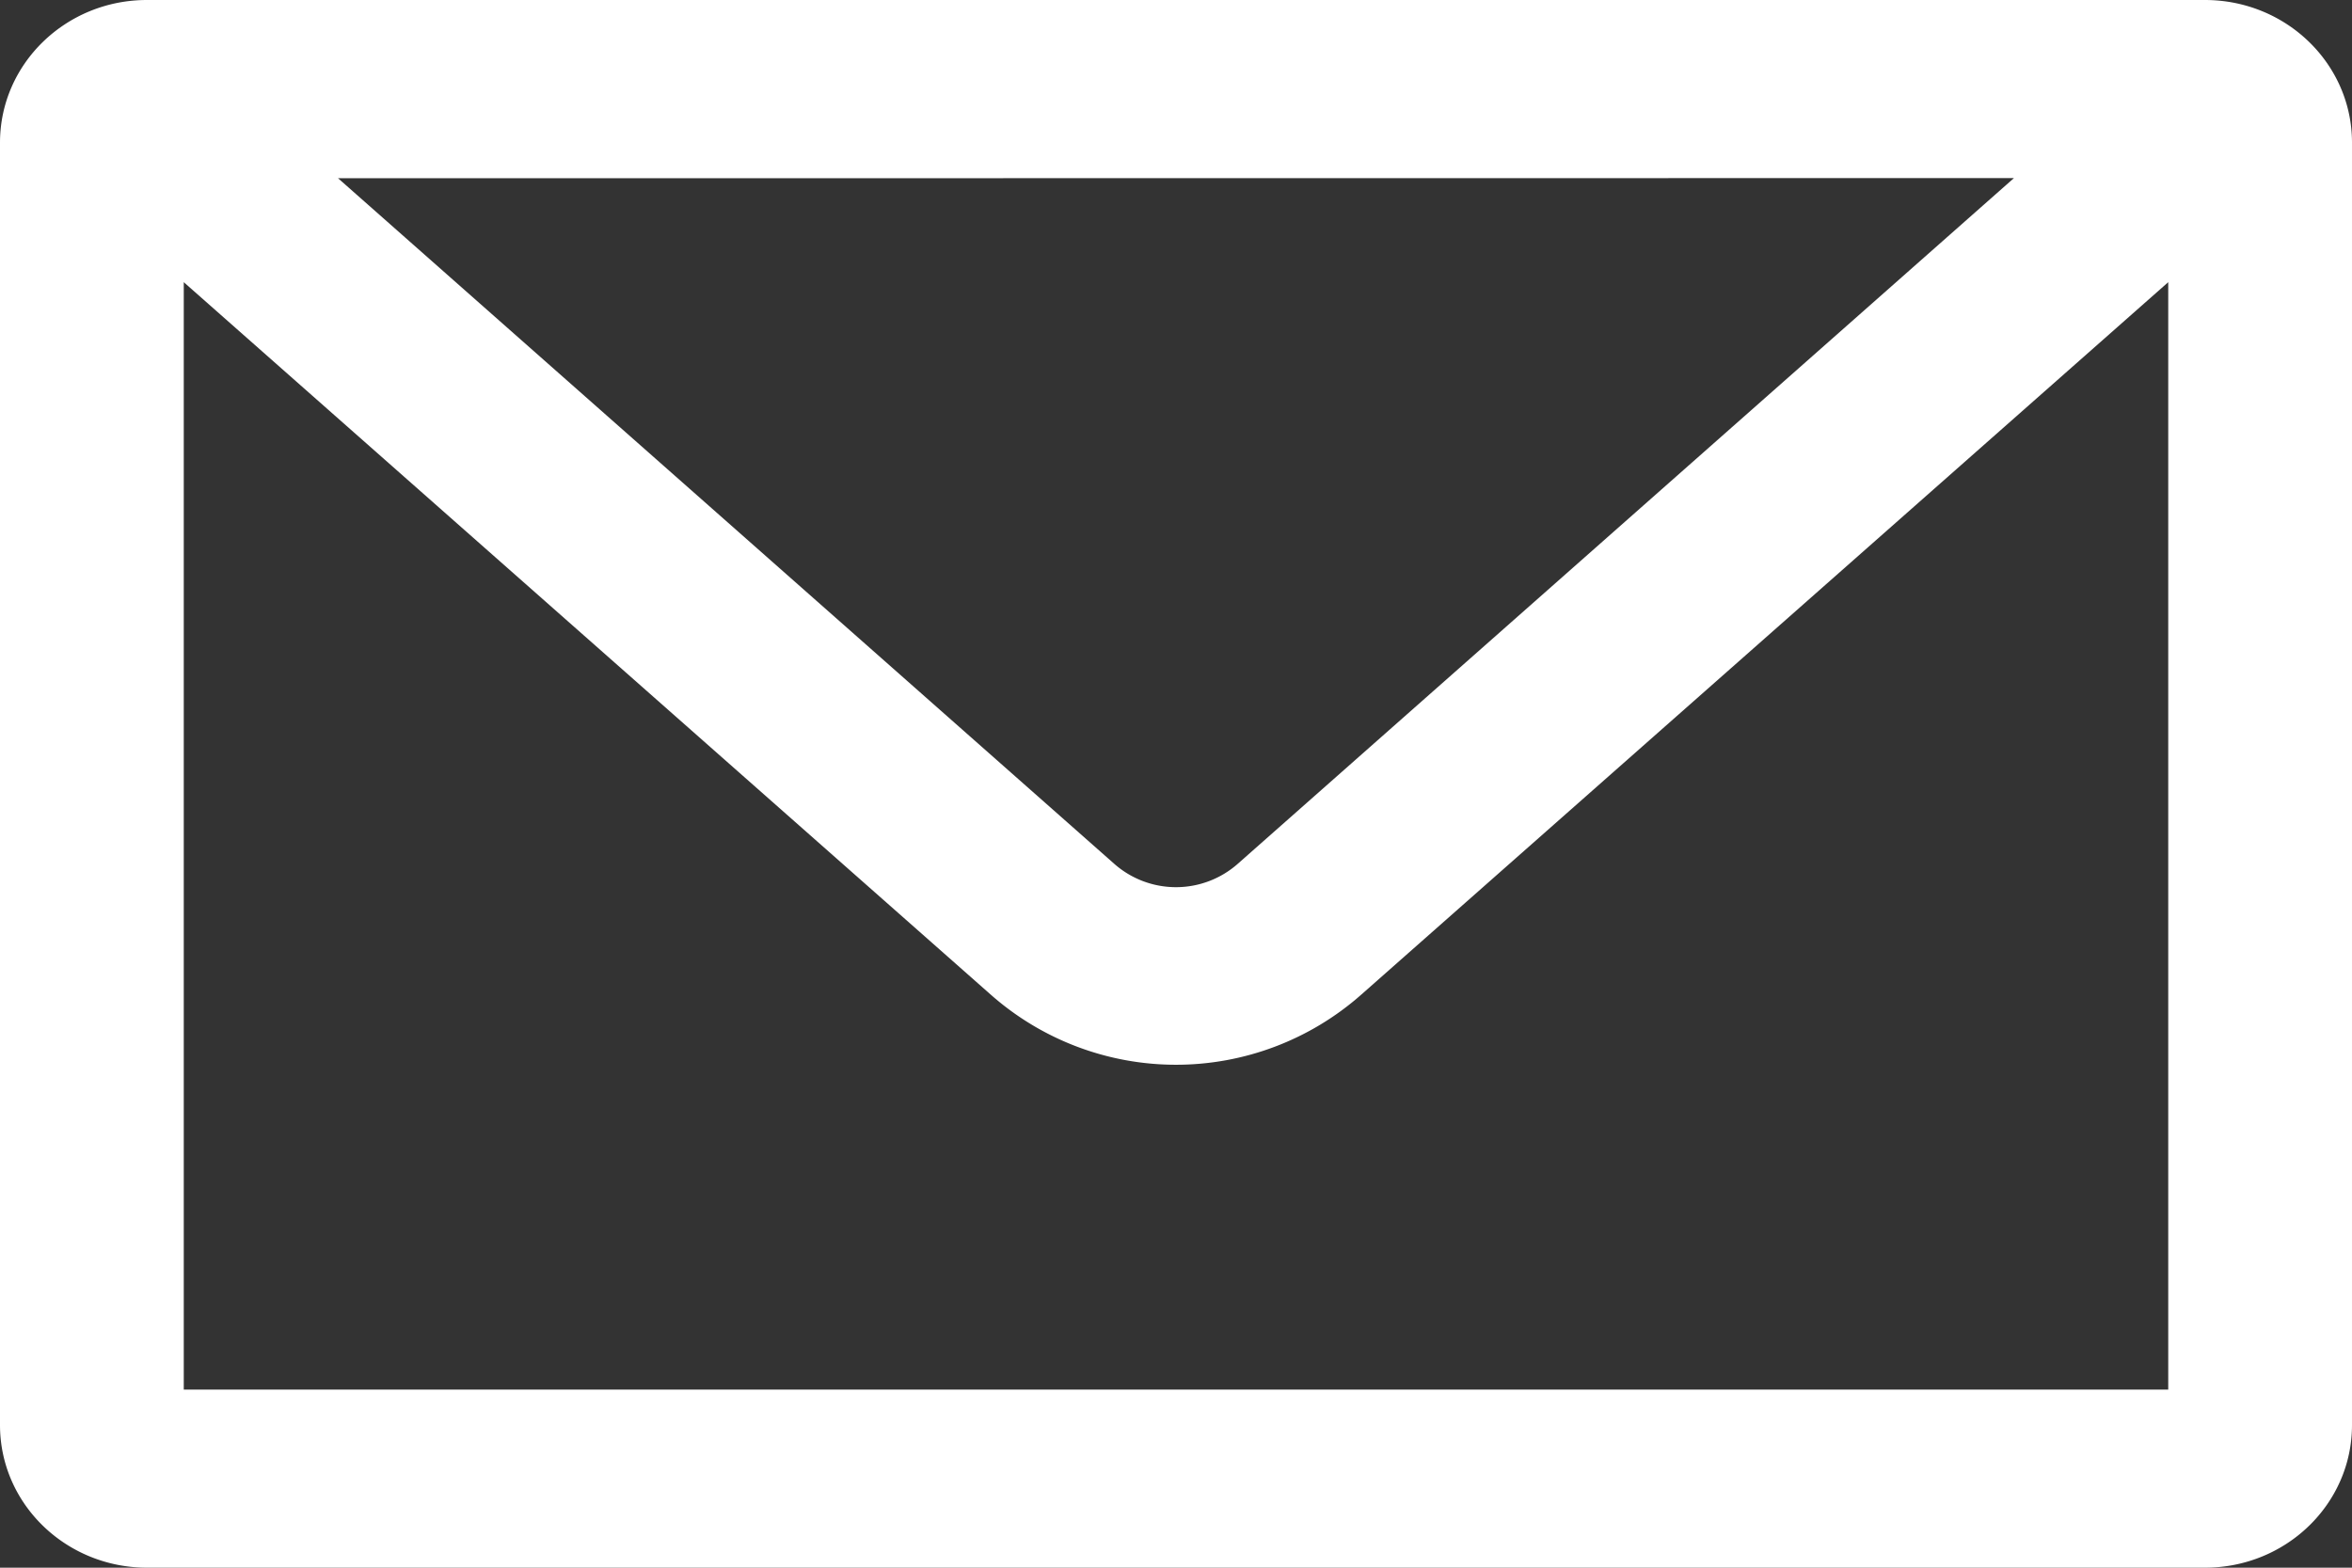 <svg xmlns="http://www.w3.org/2000/svg" width="15" height="10" viewBox="0 0 15 10"><rect x="0" y="0" width="15" height="10" fill="#333333" stroke="none"/><g><g><g><path fill="#fff" d="M1.172 8.864V1.8l5.147 4.545a1.784 1.784 0 0 0 2.362 0L13.828 1.8v7.064zm11.672-7.728L7.894 5.51a.595.595 0 0 1-.788 0l-4.95-4.373zM14.063 0H.937C.42 0 0 .407 0 .91v8.18c0 .503.42.91.938.91h13.124c.518 0 .938-.407.938-.91V.91c0-.503-.42-.91-.938-.91z"/></g></g></g></svg>
